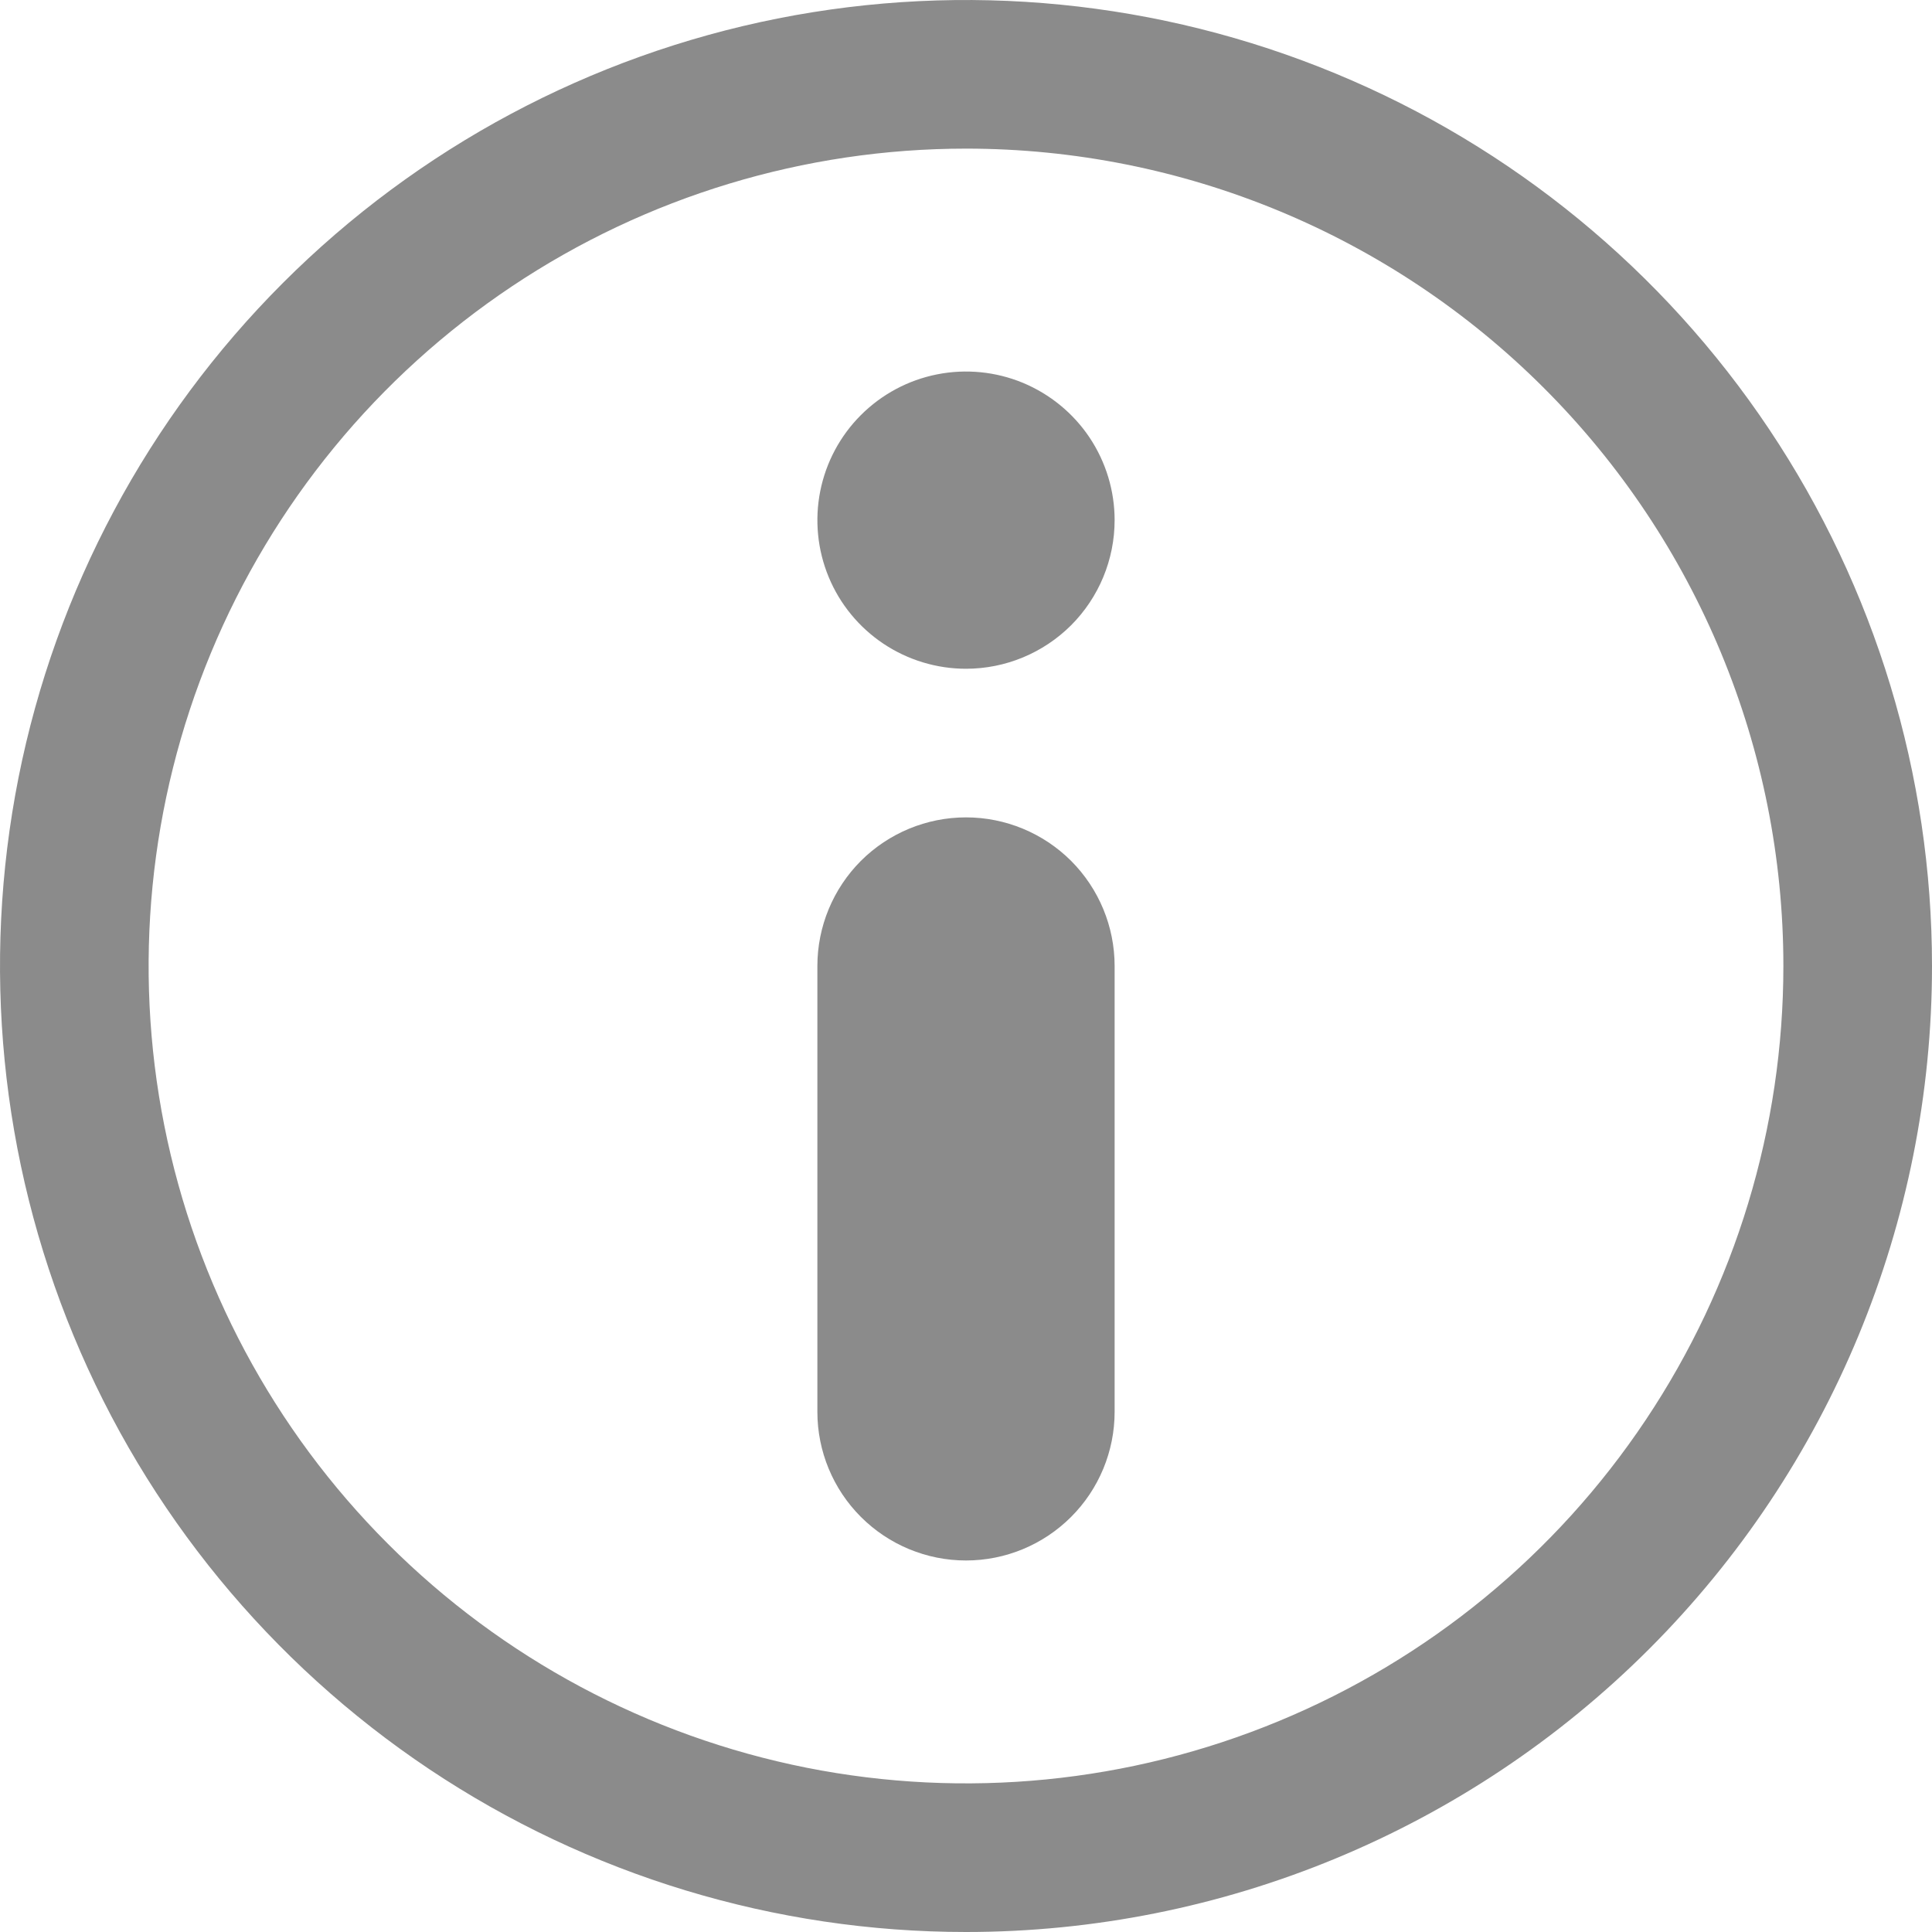<svg width="27" height="27" viewBox="0 0 27 27" fill="none" xmlns="http://www.w3.org/2000/svg">
<path d="M13.5 9.346C13.089 9.346 12.688 9.224 12.346 8.996C12.005 8.768 11.738 8.444 11.581 8.064C11.424 7.685 11.383 7.267 11.463 6.864C11.543 6.461 11.741 6.091 12.031 5.801C12.322 5.51 12.692 5.312 13.095 5.232C13.498 5.152 13.915 5.193 14.295 5.35C14.674 5.508 14.999 5.774 15.227 6.115C15.455 6.457 15.577 6.858 15.577 7.269C15.577 7.82 15.358 8.348 14.969 8.738C14.579 9.127 14.051 9.346 13.5 9.346Z" fill="#8B8B8B"/>
<path d="M13.5 27C10.83 27 8.22 26.208 6 24.725C3.78 23.241 2.049 21.133 1.028 18.666C0.006 16.199 -0.261 13.485 0.259 10.866C0.78 8.248 2.066 5.842 3.954 3.954C5.842 2.066 8.248 0.78 10.866 0.259C13.485 -0.261 16.199 0.006 18.666 1.028C21.133 2.049 23.241 3.78 24.725 6C26.208 8.22 27 10.83 27 13.5C27 17.08 25.578 20.514 23.046 23.046C20.514 25.578 17.08 27 13.5 27ZM13.5 2.077C11.241 2.077 9.032 2.747 7.154 4.002C5.275 5.257 3.811 7.041 2.946 9.129C2.082 11.216 1.856 13.513 2.296 15.729C2.737 17.944 3.825 19.98 5.423 21.577C7.02 23.175 9.056 24.263 11.271 24.704C13.487 25.144 15.784 24.918 17.871 24.053C19.959 23.189 21.743 21.725 22.998 19.846C24.253 17.968 24.923 15.759 24.923 13.5C24.923 10.47 23.72 7.565 21.577 5.423C19.435 3.28 16.53 2.077 13.5 2.077Z" fill="#8B8B8B"/>
<path d="M13.5 21.808C12.949 21.808 12.421 21.589 12.031 21.199C11.642 20.81 11.423 20.282 11.423 19.731V13.5C11.423 12.949 11.642 12.421 12.031 12.031C12.421 11.642 12.949 11.423 13.5 11.423C14.051 11.423 14.579 11.642 14.969 12.031C15.358 12.421 15.577 12.949 15.577 13.5V19.731C15.577 20.282 15.358 20.81 14.969 21.199C14.579 21.589 14.051 21.808 13.5 21.808Z" fill="#8B8B8B"/>
</svg>
